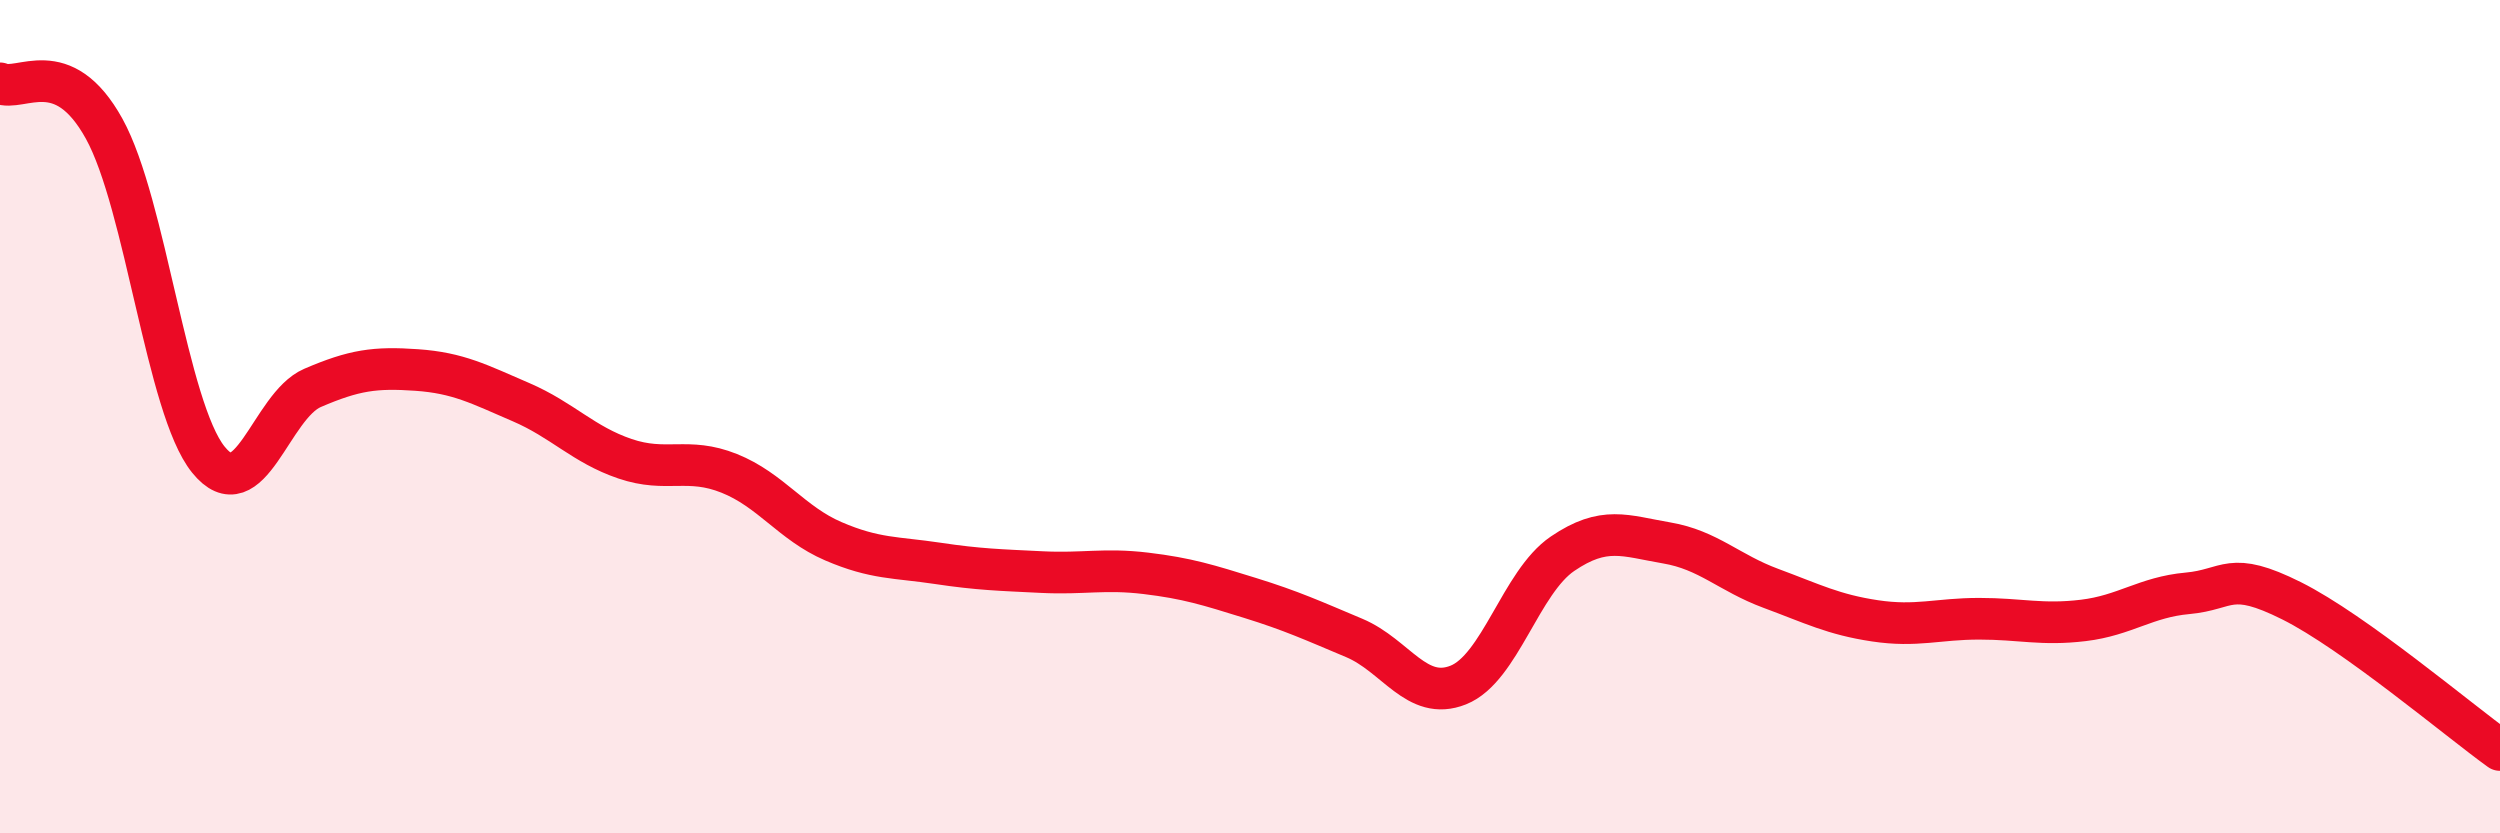 
    <svg width="60" height="20" viewBox="0 0 60 20" xmlns="http://www.w3.org/2000/svg">
      <path
        d="M 0,2 C 0.5,2.22 1.5,1.28 2.5,3.09 C 3.5,4.9 4,9.79 5,11.03 C 6,12.27 6.5,9.74 7.5,9.31 C 8.5,8.88 9,8.81 10,8.88 C 11,8.95 11.5,9.22 12.5,9.65 C 13.5,10.08 14,10.67 15,11.01 C 16,11.35 16.5,10.96 17.5,11.36 C 18.5,11.76 19,12.56 20,12.99 C 21,13.42 21.5,13.37 22.5,13.52 C 23.5,13.67 24,13.68 25,13.73 C 26,13.78 26.5,13.64 27.5,13.76 C 28.5,13.88 29,14.04 30,14.35 C 31,14.66 31.5,14.89 32.5,15.31 C 33.5,15.73 34,16.84 35,16.44 C 36,16.04 36.5,13.97 37.5,13.29 C 38.5,12.61 39,12.86 40,13.03 C 41,13.2 41.5,13.75 42.5,14.12 C 43.5,14.49 44,14.75 45,14.9 C 46,15.05 46.5,14.85 47.5,14.85 C 48.5,14.85 49,15.01 50,14.89 C 51,14.77 51.5,14.33 52.5,14.24 C 53.5,14.15 53.5,13.67 55,14.42 C 56.5,15.17 59,17.28 60,18L60 20L0 20Z"
        fill="#EB0A25"
        opacity="0.1"
        stroke-linecap="round"
        stroke-linejoin="round"
      />
      <path
        d="M 0,2 C 0.5,2.22 1.5,1.28 2.5,3.09 C 3.5,4.9 4,9.79 5,11.03 C 6,12.27 6.5,9.74 7.5,9.31 C 8.5,8.88 9,8.81 10,8.88 C 11,8.95 11.5,9.22 12.5,9.65 C 13.5,10.08 14,10.67 15,11.01 C 16,11.35 16.5,10.96 17.5,11.36 C 18.5,11.76 19,12.56 20,12.99 C 21,13.42 21.5,13.37 22.5,13.52 C 23.5,13.67 24,13.68 25,13.73 C 26,13.78 26.5,13.64 27.5,13.76 C 28.5,13.88 29,14.04 30,14.35 C 31,14.66 31.5,14.89 32.5,15.31 C 33.5,15.73 34,16.84 35,16.44 C 36,16.04 36.5,13.97 37.5,13.29 C 38.5,12.61 39,12.86 40,13.03 C 41,13.2 41.5,13.75 42.5,14.12 C 43.5,14.49 44,14.75 45,14.9 C 46,15.05 46.5,14.85 47.5,14.85 C 48.5,14.85 49,15.01 50,14.89 C 51,14.77 51.5,14.33 52.5,14.24 C 53.5,14.15 53.5,13.67 55,14.42 C 56.5,15.17 59,17.28 60,18"
        stroke="#EB0A25"
        stroke-width="1"
        fill="none"
        stroke-linecap="round"
        stroke-linejoin="round"
      />
    </svg>
  